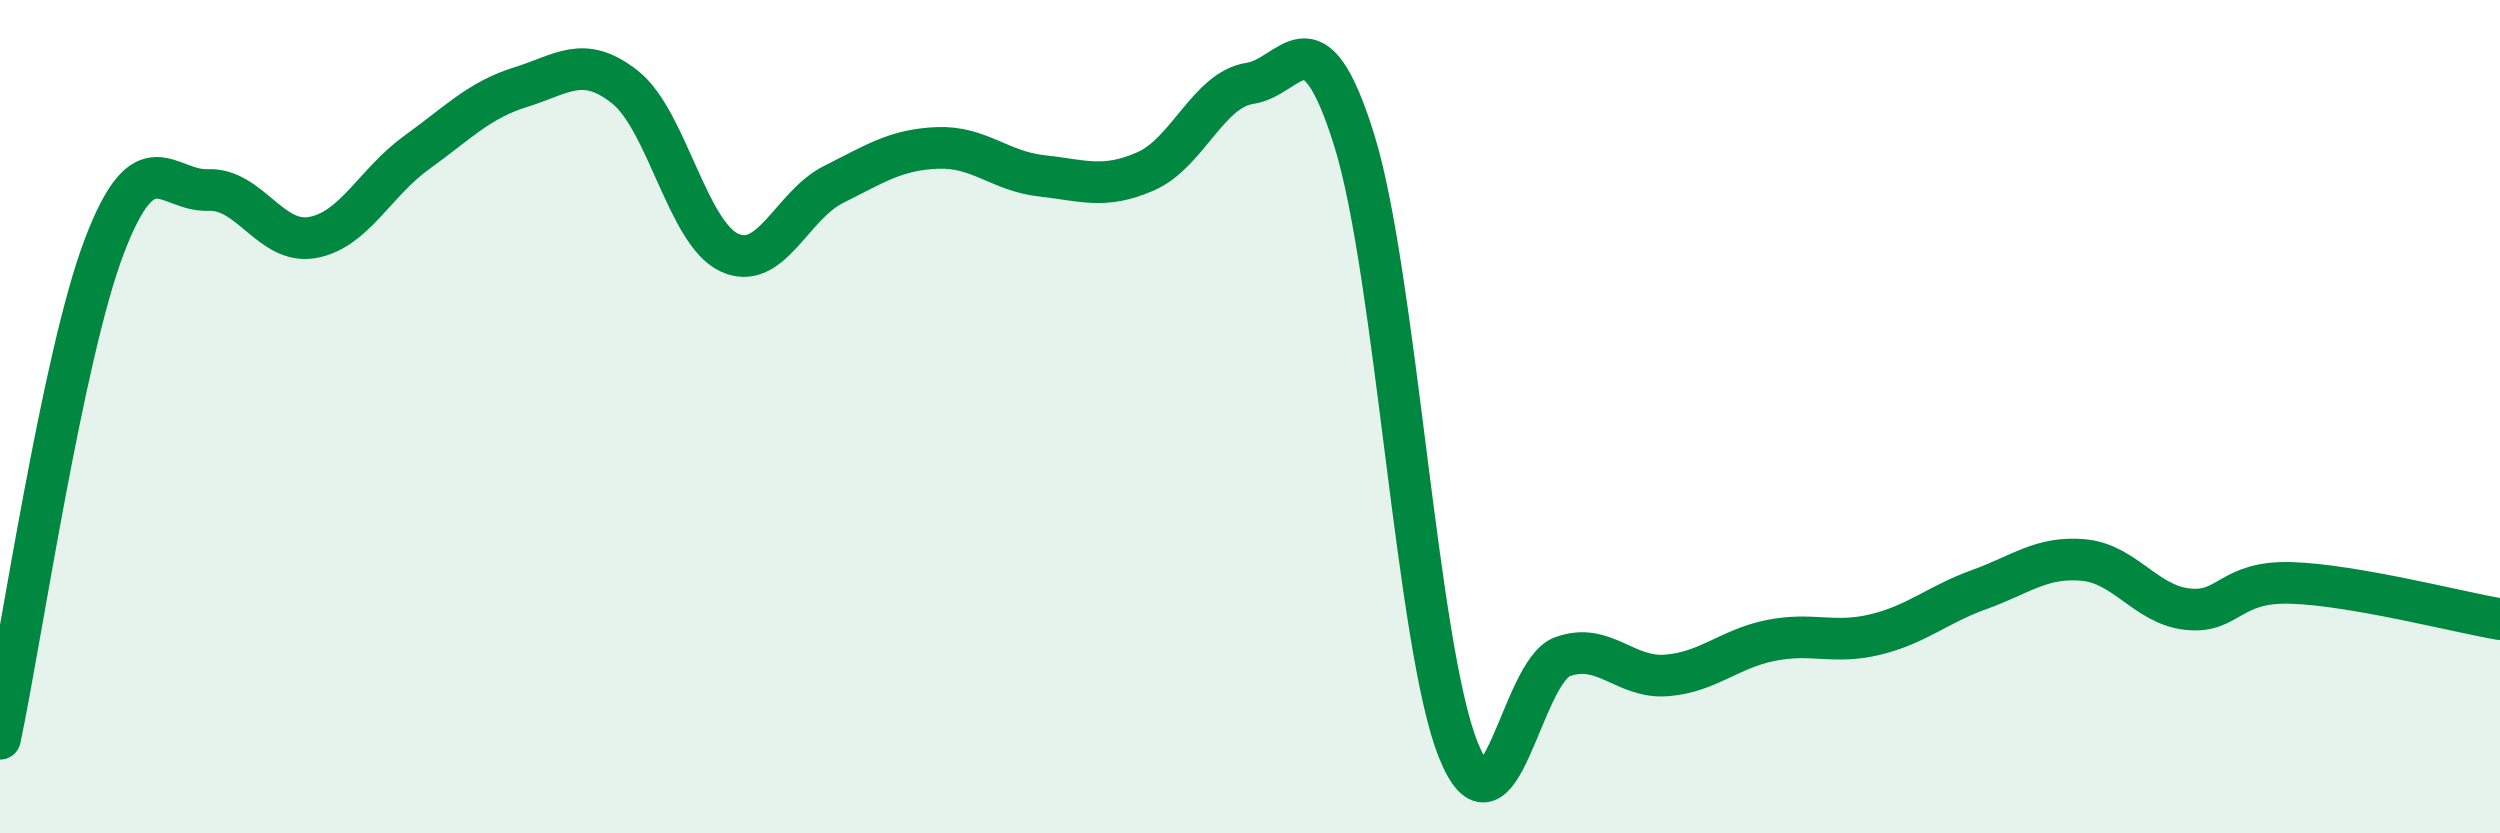 
    <svg width="60" height="20" viewBox="0 0 60 20" xmlns="http://www.w3.org/2000/svg">
      <path
        d="M 0,17.73 C 0.5,15.37 1.5,8.55 2.5,5.92 C 3.5,3.29 4,4.6 5,4.56 C 6,4.52 6.5,5.88 7.5,5.7 C 8.5,5.52 9,4.38 10,3.66 C 11,2.94 11.5,2.4 12.5,2.09 C 13.5,1.78 14,1.3 15,2.09 C 16,2.88 16.5,5.59 17.5,6.06 C 18.5,6.53 19,4.93 20,4.43 C 21,3.93 21.5,3.59 22.5,3.55 C 23.5,3.51 24,4.11 25,4.22 C 26,4.33 26.5,4.55 27.5,4.11 C 28.5,3.67 29,2.15 30,2 C 31,1.85 31.5,0.16 32.5,3.36 C 33.5,6.56 34,15.52 35,18 C 36,20.48 36.5,16.12 37.5,15.76 C 38.5,15.4 39,16.29 40,16.21 C 41,16.13 41.5,15.57 42.5,15.37 C 43.5,15.17 44,15.47 45,15.23 C 46,14.99 46.5,14.51 47.5,14.15 C 48.5,13.79 49,13.35 50,13.44 C 51,13.53 51.5,14.51 52.5,14.62 C 53.5,14.73 53.5,13.94 55,13.99 C 56.5,14.04 59,14.69 60,14.86L60 20L0 20Z"
        fill="#008740"
        opacity="0.1"
        stroke-linecap="round"
        stroke-linejoin="round"
      />
      <path
        d="M 0,17.73 C 0.5,15.37 1.5,8.55 2.5,5.92 C 3.5,3.29 4,4.6 5,4.56 C 6,4.52 6.5,5.88 7.5,5.7 C 8.5,5.52 9,4.38 10,3.66 C 11,2.94 11.5,2.4 12.5,2.09 C 13.5,1.78 14,1.3 15,2.09 C 16,2.88 16.5,5.59 17.5,6.06 C 18.5,6.53 19,4.93 20,4.43 C 21,3.93 21.5,3.59 22.5,3.55 C 23.5,3.51 24,4.11 25,4.22 C 26,4.33 26.5,4.55 27.5,4.11 C 28.5,3.67 29,2.15 30,2 C 31,1.85 31.5,0.16 32.5,3.36 C 33.5,6.56 34,15.52 35,18 C 36,20.48 36.5,16.12 37.5,15.76 C 38.5,15.4 39,16.29 40,16.21 C 41,16.13 41.5,15.57 42.5,15.37 C 43.5,15.17 44,15.47 45,15.23 C 46,14.99 46.5,14.51 47.5,14.15 C 48.5,13.79 49,13.35 50,13.44 C 51,13.53 51.5,14.51 52.5,14.62 C 53.5,14.73 53.5,13.94 55,13.99 C 56.5,14.04 59,14.69 60,14.86"
        stroke="#008740"
        stroke-width="1"
        fill="none"
        stroke-linecap="round"
        stroke-linejoin="round"
      />
    </svg>
  
